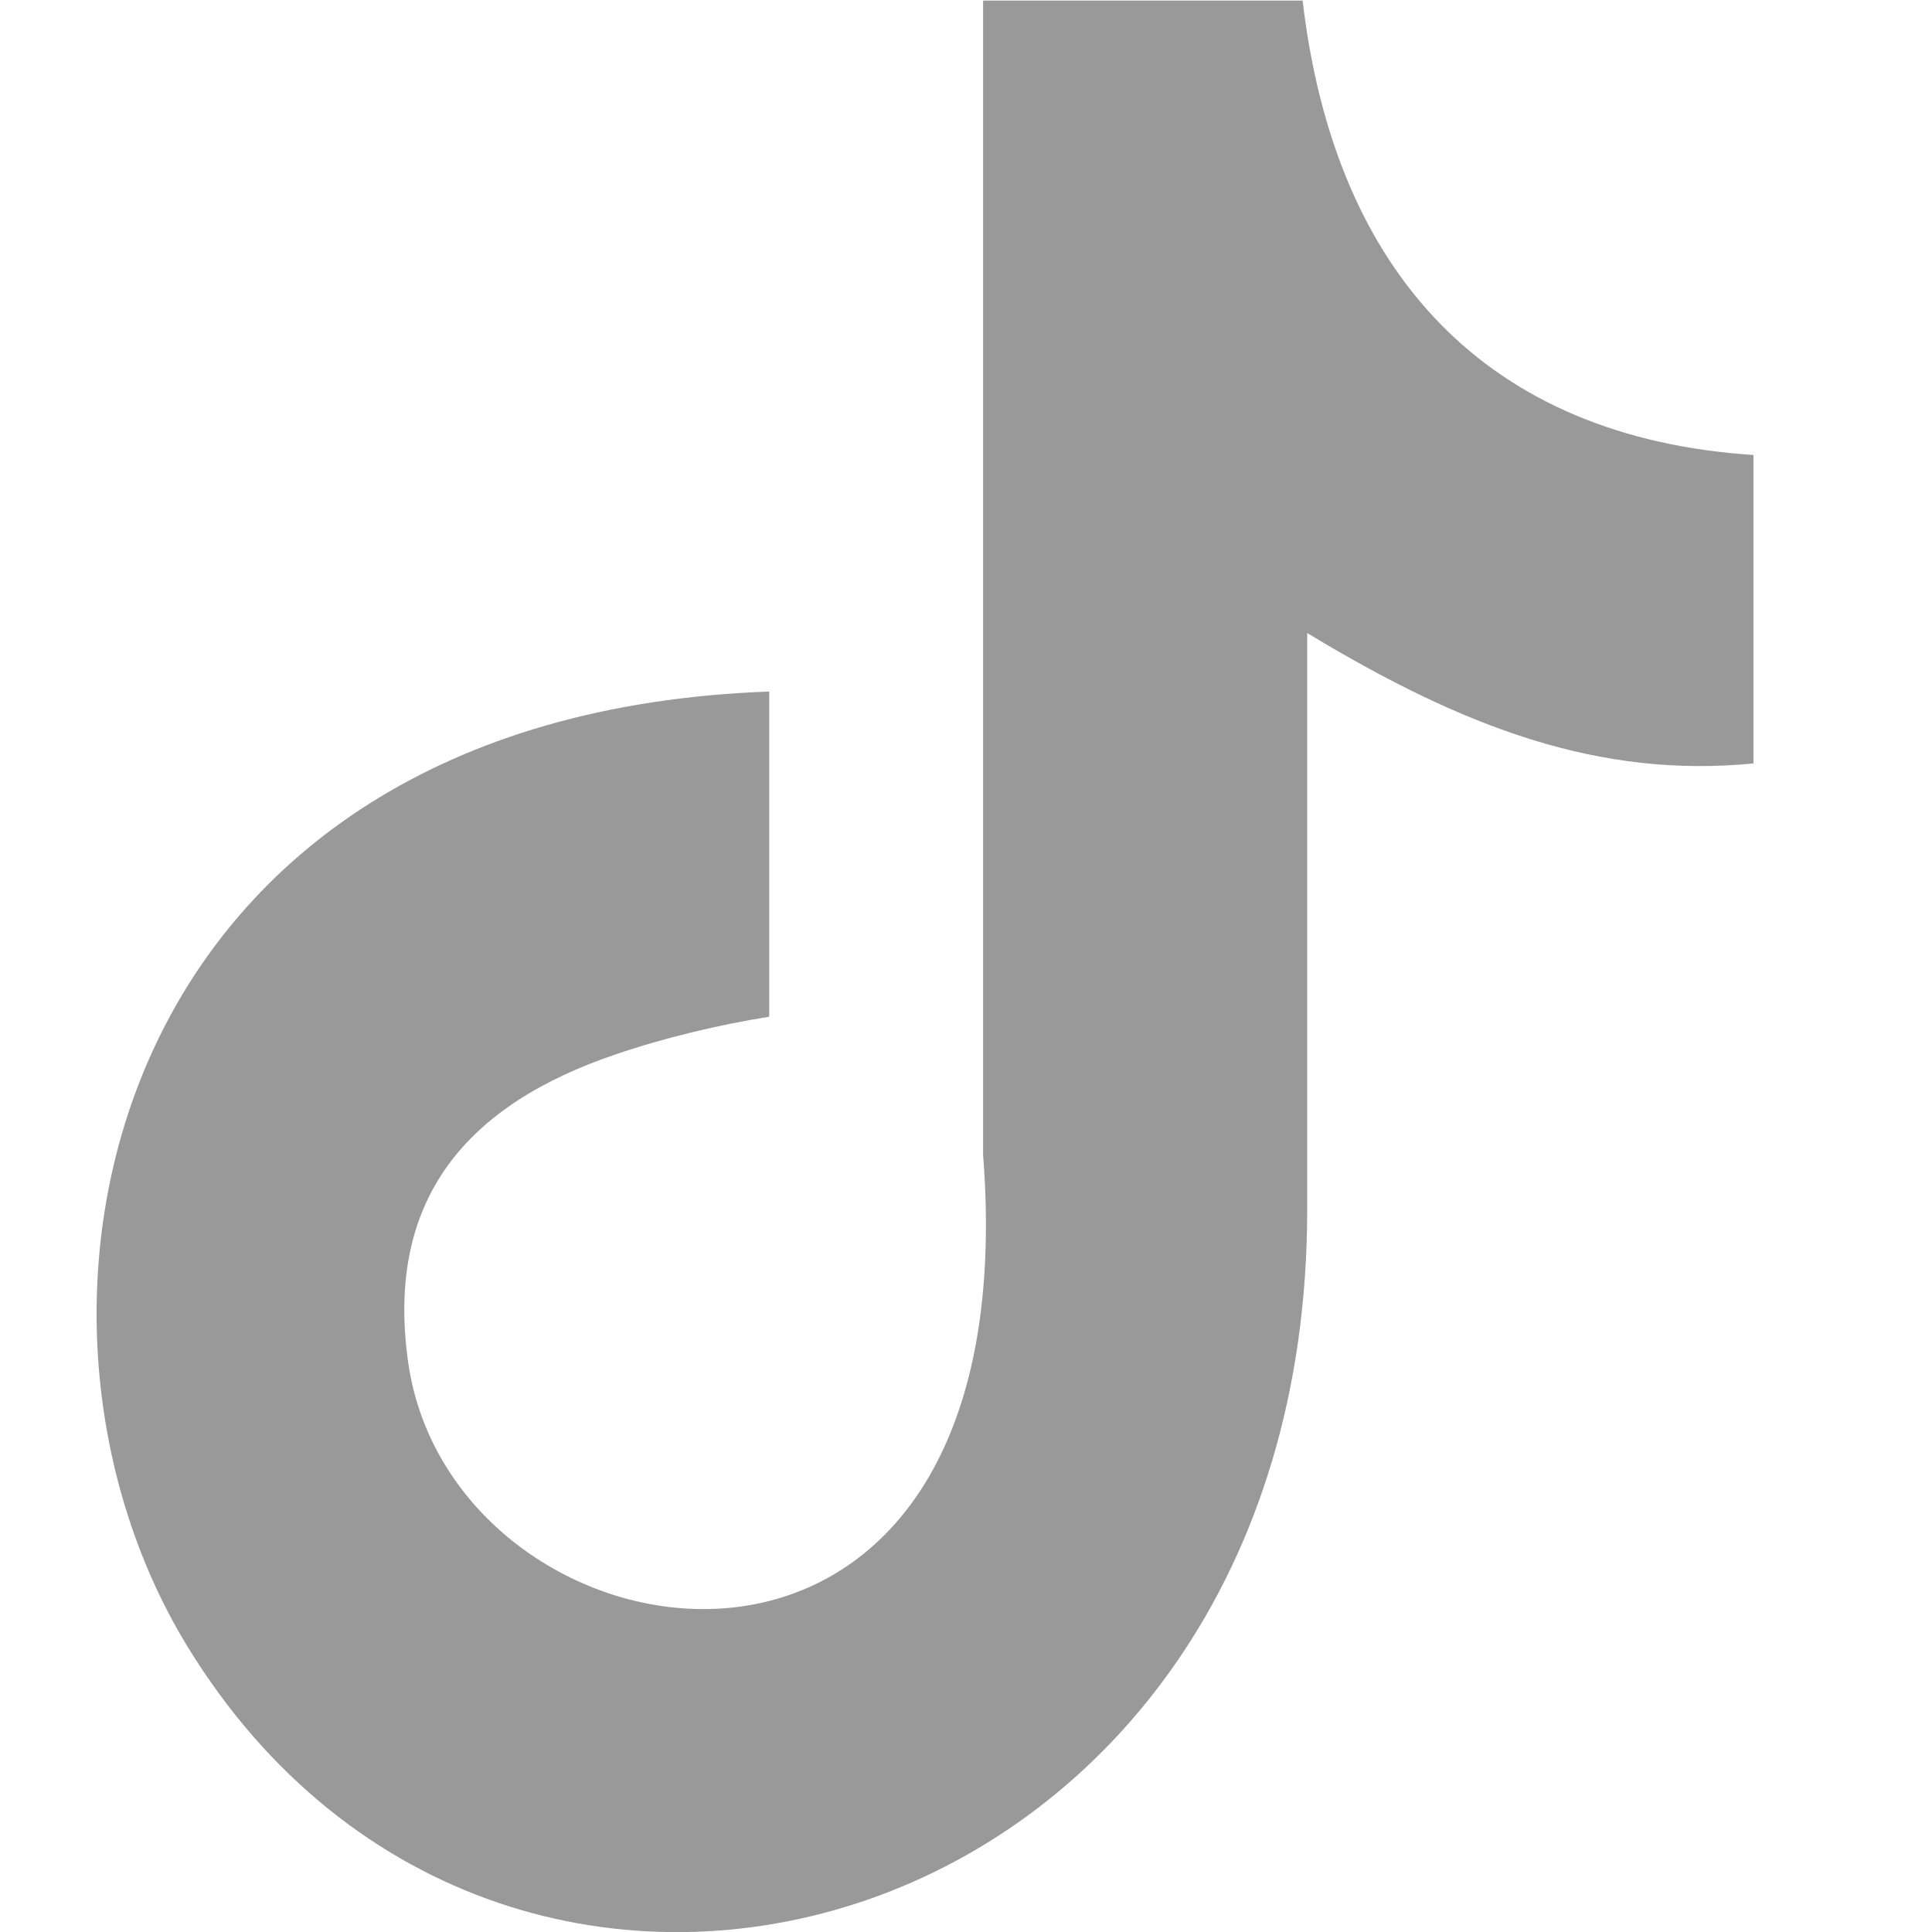 <svg width="20" height="20" viewBox="0 0 20 20" fill="none" xmlns="http://www.w3.org/2000/svg">
<g clip-path="url(#clip0_2_222)">
<path fill-rule="evenodd" clip-rule="evenodd" d="M13.484 0C13.814 2.838 15.398 4.53 18.152 4.71V7.903C16.556 8.059 15.158 7.537 13.532 6.553V12.523C13.532 20.108 5.263 22.478 1.939 17.042C-0.198 13.543 1.11 7.405 7.963 7.159V10.525C7.441 10.609 6.883 10.741 6.373 10.915C4.849 11.431 3.985 12.397 4.225 14.101C4.687 17.366 10.675 18.332 10.177 11.953V0.006H13.484V0Z" fill="#999999"/>
</g>
<defs>
<clipPath id="clip0_2_222">
<rect width="20" height="20" fill="white"/>
</clipPath>
</defs>
</svg>
